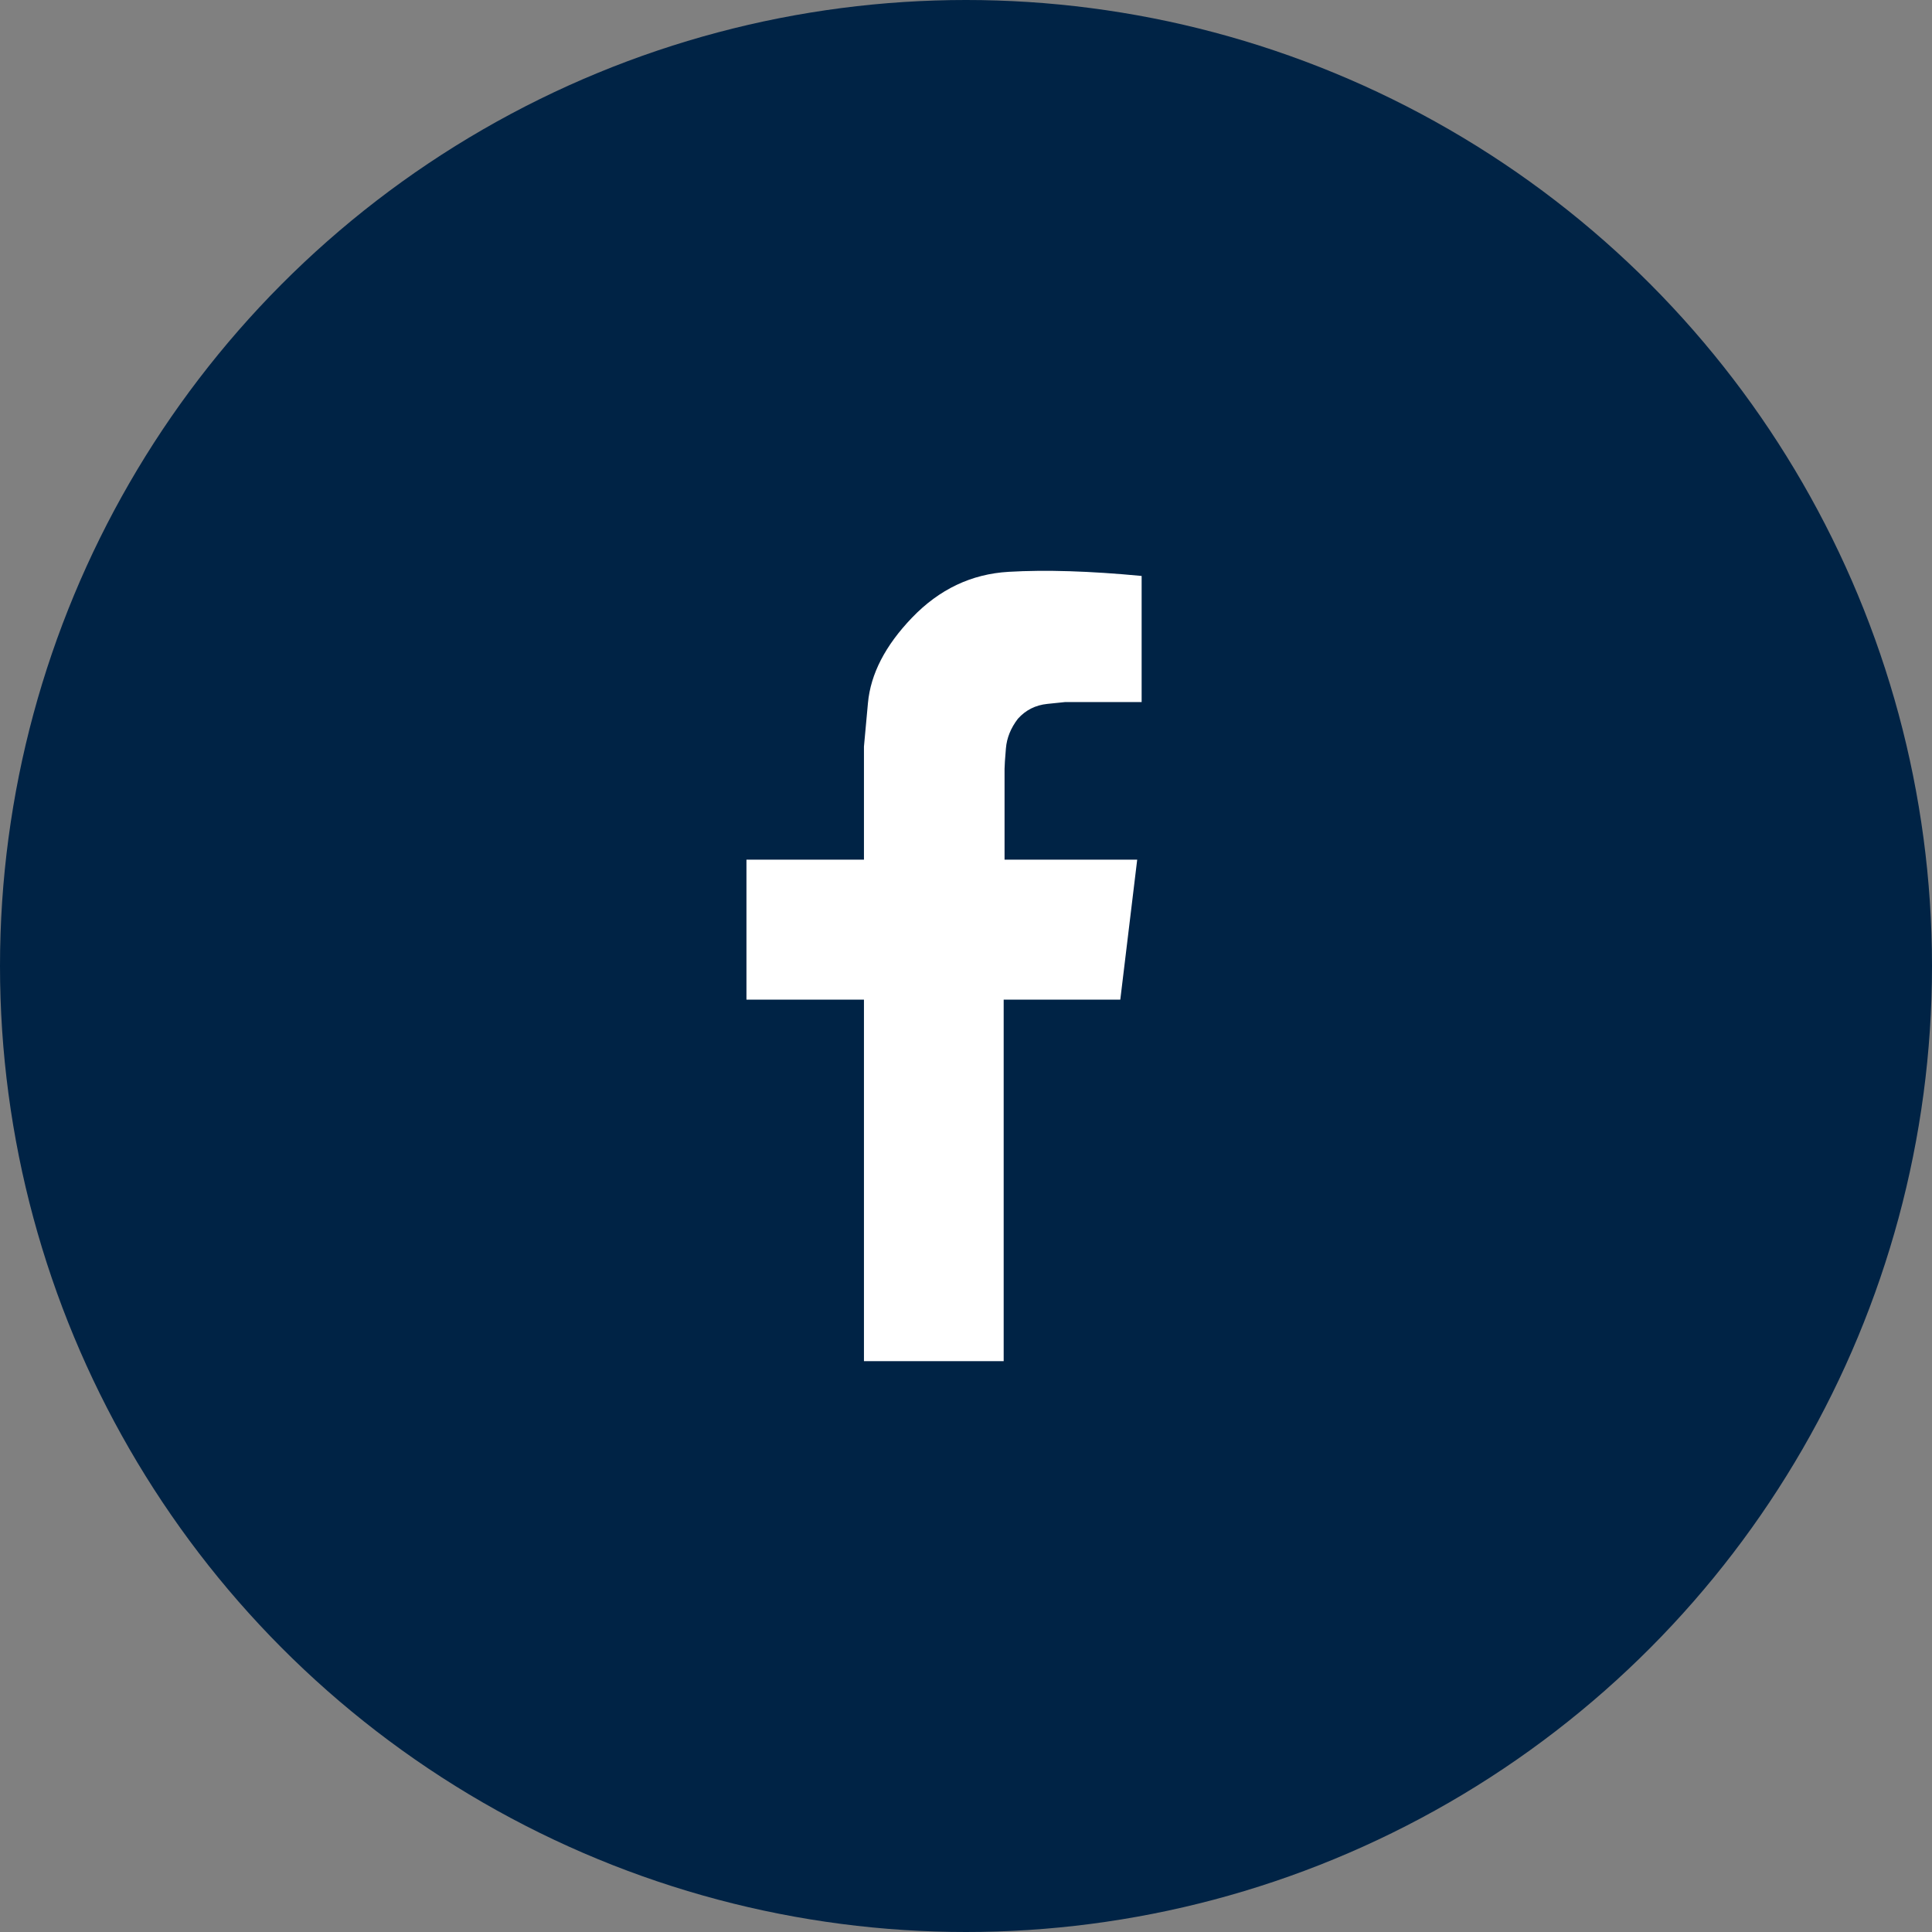 <svg width="44" height="44" viewBox="0 0 44 44" fill="none" xmlns="http://www.w3.org/2000/svg">
<rect x="0" y="0" width="44" height="44" fill="#808080" stroke="none"/>
<circle cx="22" cy="22" r="22" fill="#002345"/>
<path d="M17 19.578H19.676V17.002C19.676 17.002 19.706 16.672 19.767 16.01C19.828 15.348 20.162 14.701 20.77 14.068C21.392 13.42 22.125 13.072 22.97 13.023C23.814 12.973 24.824 13.005 26 13.117V15.989H24.257C24.257 15.989 24.122 16.003 23.851 16.031C23.581 16.059 23.358 16.172 23.182 16.369C23.02 16.58 22.929 16.805 22.909 17.044C22.889 17.284 22.878 17.439 22.878 17.509V19.578H25.899L25.514 22.766H22.858V31H19.676V22.766H17V19.578Z" fill="white"/>
</svg>
